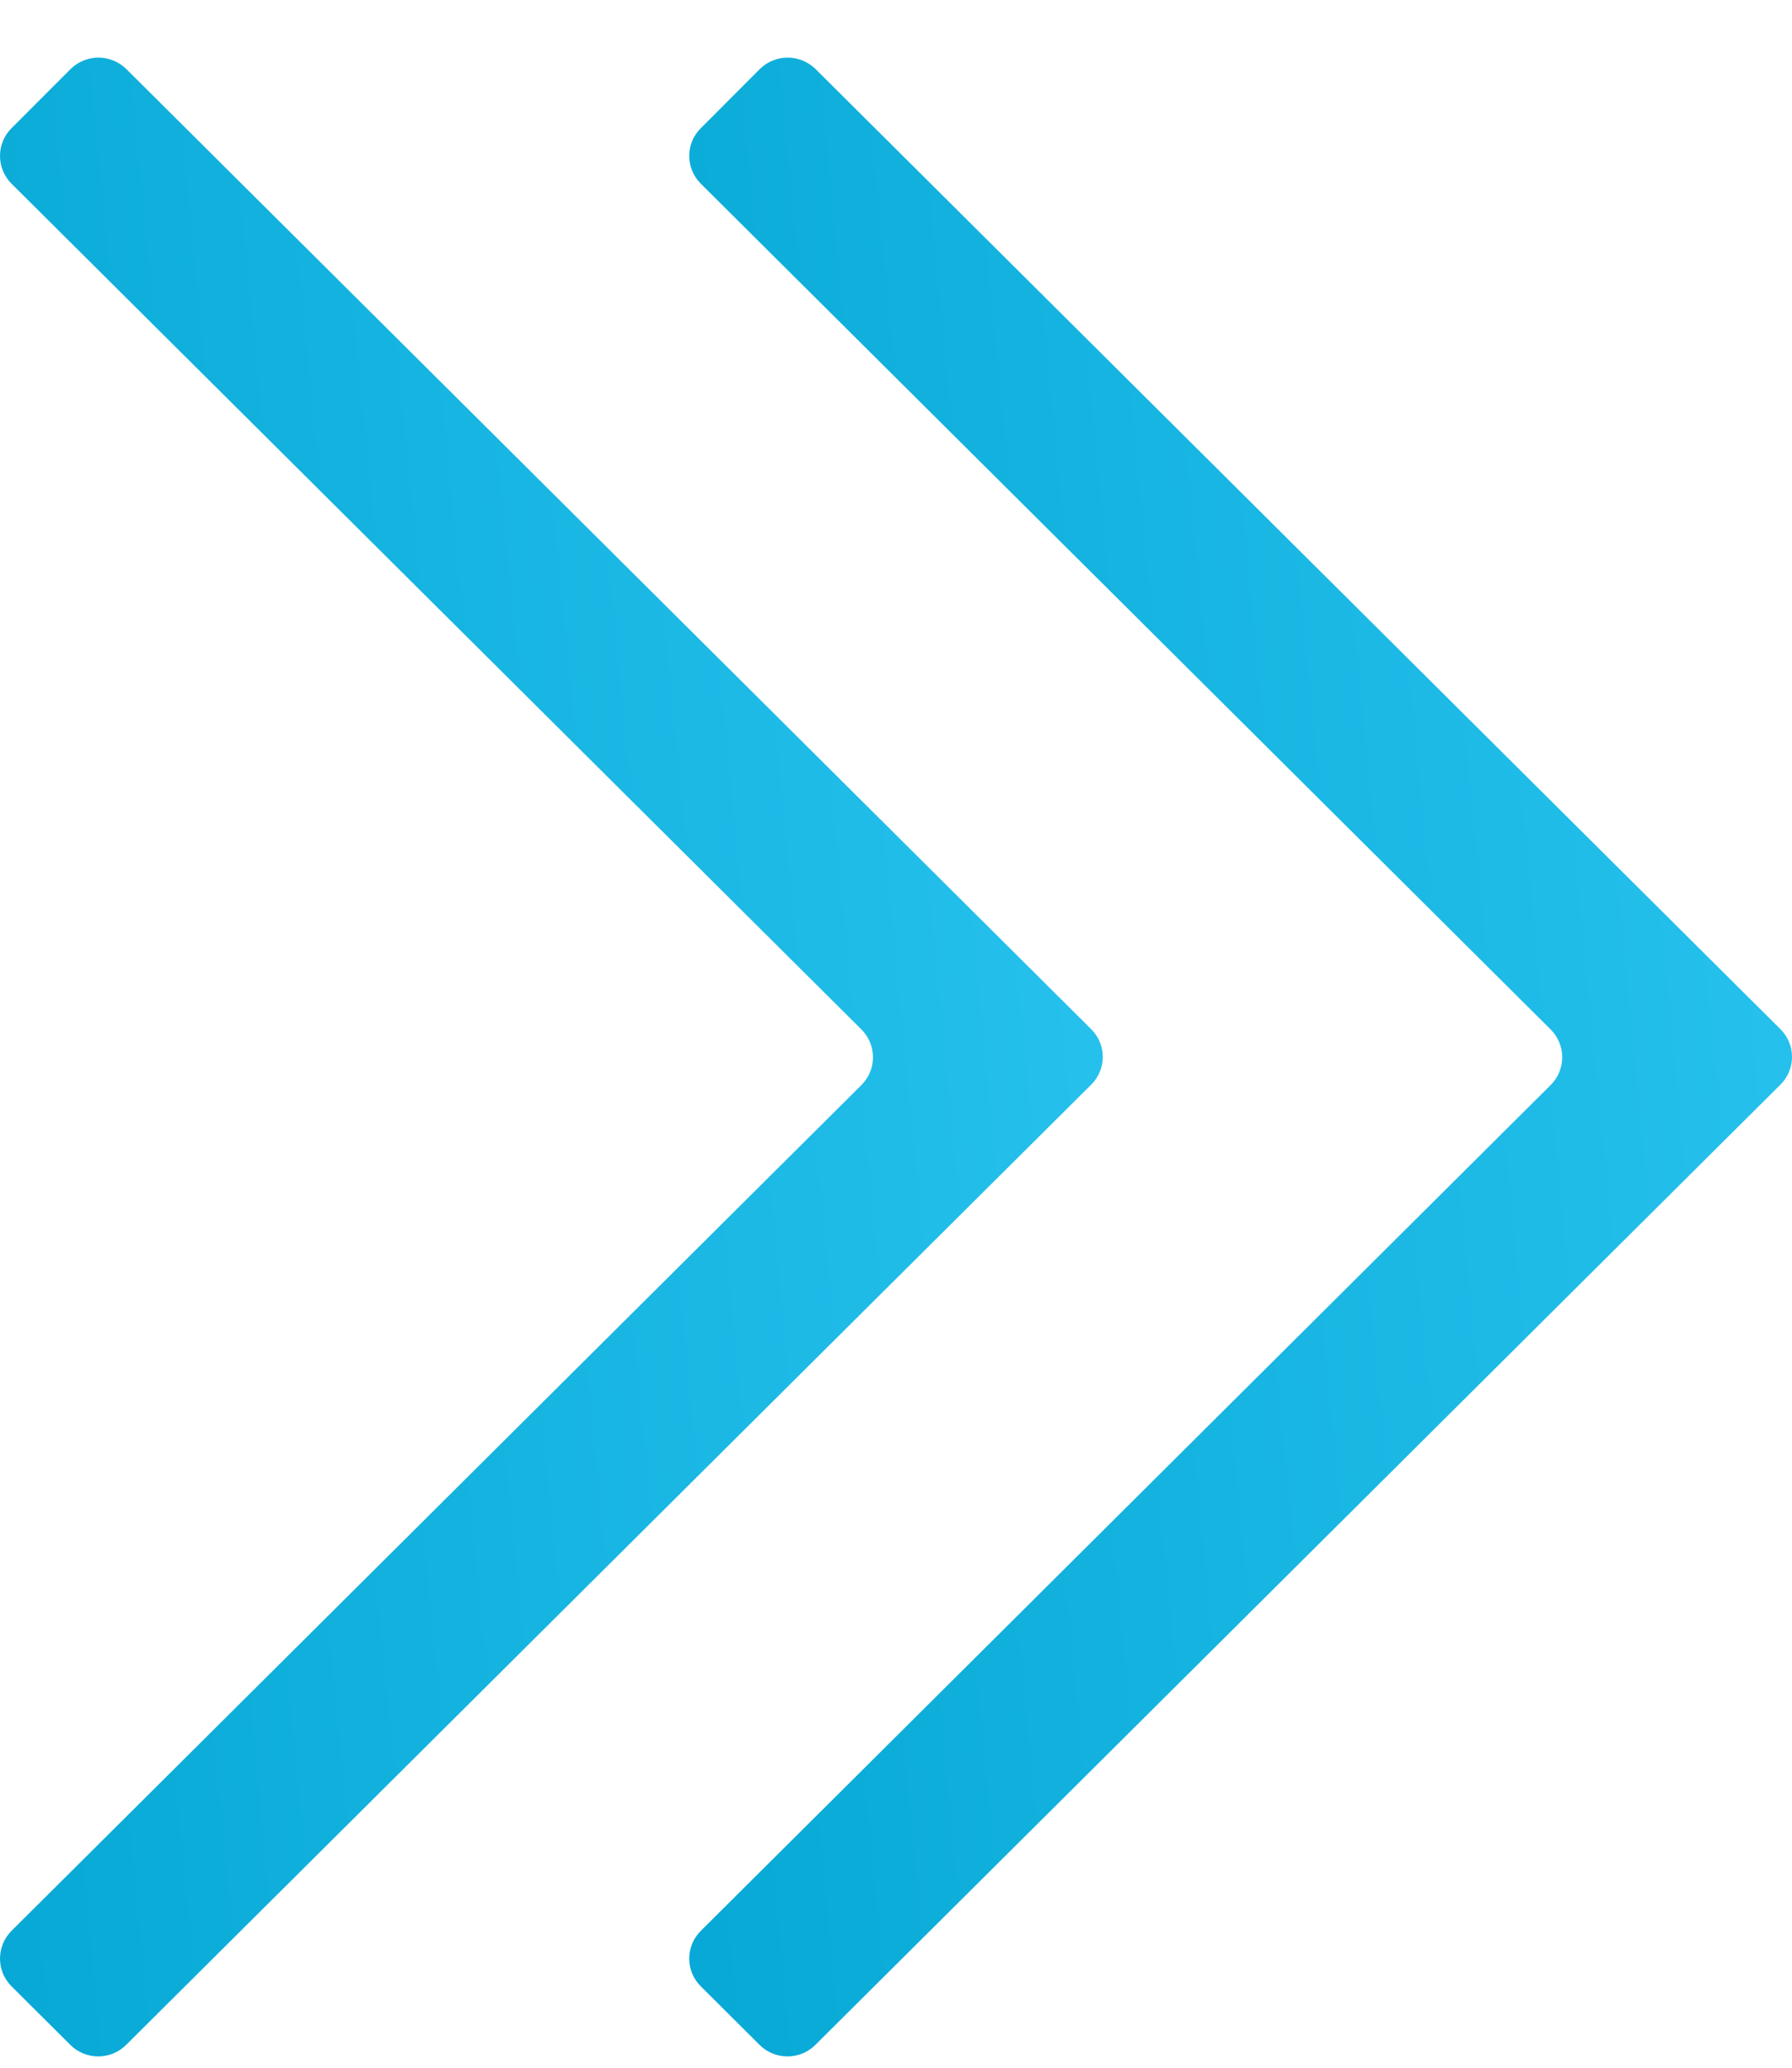 <svg width="26" height="30" viewBox="0 0 26 30" fill="none" xmlns="http://www.w3.org/2000/svg">
<path d="M1.024 29.672L0.167 28.819C0.06 28.712 9.53674e-07 28.568 9.53674e-07 28.417C9.53674e-07 28.266 0.06 28.121 0.167 28.014L12.499 15.742C12.606 15.635 12.666 15.491 12.666 15.339C12.666 15.188 12.606 15.044 12.499 14.937L0.167 2.665C0.06 2.558 9.53674e-07 2.413 9.53674e-07 2.262C9.53674e-07 2.111 0.06 1.967 0.167 1.86L1.024 1.002C1.131 0.896 1.276 0.836 1.428 0.836C1.58 0.836 1.725 0.896 1.833 1.002L15.832 14.932C15.94 15.039 16 15.183 16 15.334C16 15.485 15.94 15.63 15.832 15.737L1.833 29.666C1.726 29.774 1.581 29.835 1.429 29.836C1.277 29.837 1.132 29.778 1.024 29.672Z" fill="url(#paint0_linear_276_25916)"/>
<path d="M11.024 29.672L10.168 28.819C10.06 28.712 10 28.568 10 28.417C10 28.266 10.06 28.121 10.168 28.014L22.499 15.742C22.606 15.635 22.666 15.491 22.666 15.339C22.666 15.188 22.606 15.044 22.499 14.937L10.168 2.665C10.06 2.558 10 2.413 10 2.262C10 2.111 10.06 1.967 10.168 1.86L11.024 1.002C11.131 0.896 11.276 0.836 11.428 0.836C11.58 0.836 11.725 0.896 11.833 1.002L25.832 14.932C25.94 15.039 26 15.183 26 15.334C26 15.485 25.94 15.63 25.832 15.737L11.833 29.666C11.726 29.774 11.581 29.835 11.429 29.836C11.277 29.837 11.132 29.778 11.024 29.672Z" fill="url(#paint1_linear_276_25916)"/>
<defs>
<linearGradient id="paint0_linear_276_25916" x1="-1.379" y1="41.586" x2="21.004" y2="39.392" gradientUnits="userSpaceOnUse">
<stop stop-color="#03A5D2"/>
<stop offset="1" stop-color="#2AC4F0"/>
</linearGradient>
<linearGradient id="paint1_linear_276_25916" x1="8.621" y1="41.586" x2="31.004" y2="39.392" gradientUnits="userSpaceOnUse">
<stop stop-color="#03A5D2"/>
<stop offset="1" stop-color="#2AC4F0"/>
</linearGradient>
</defs>
</svg>
